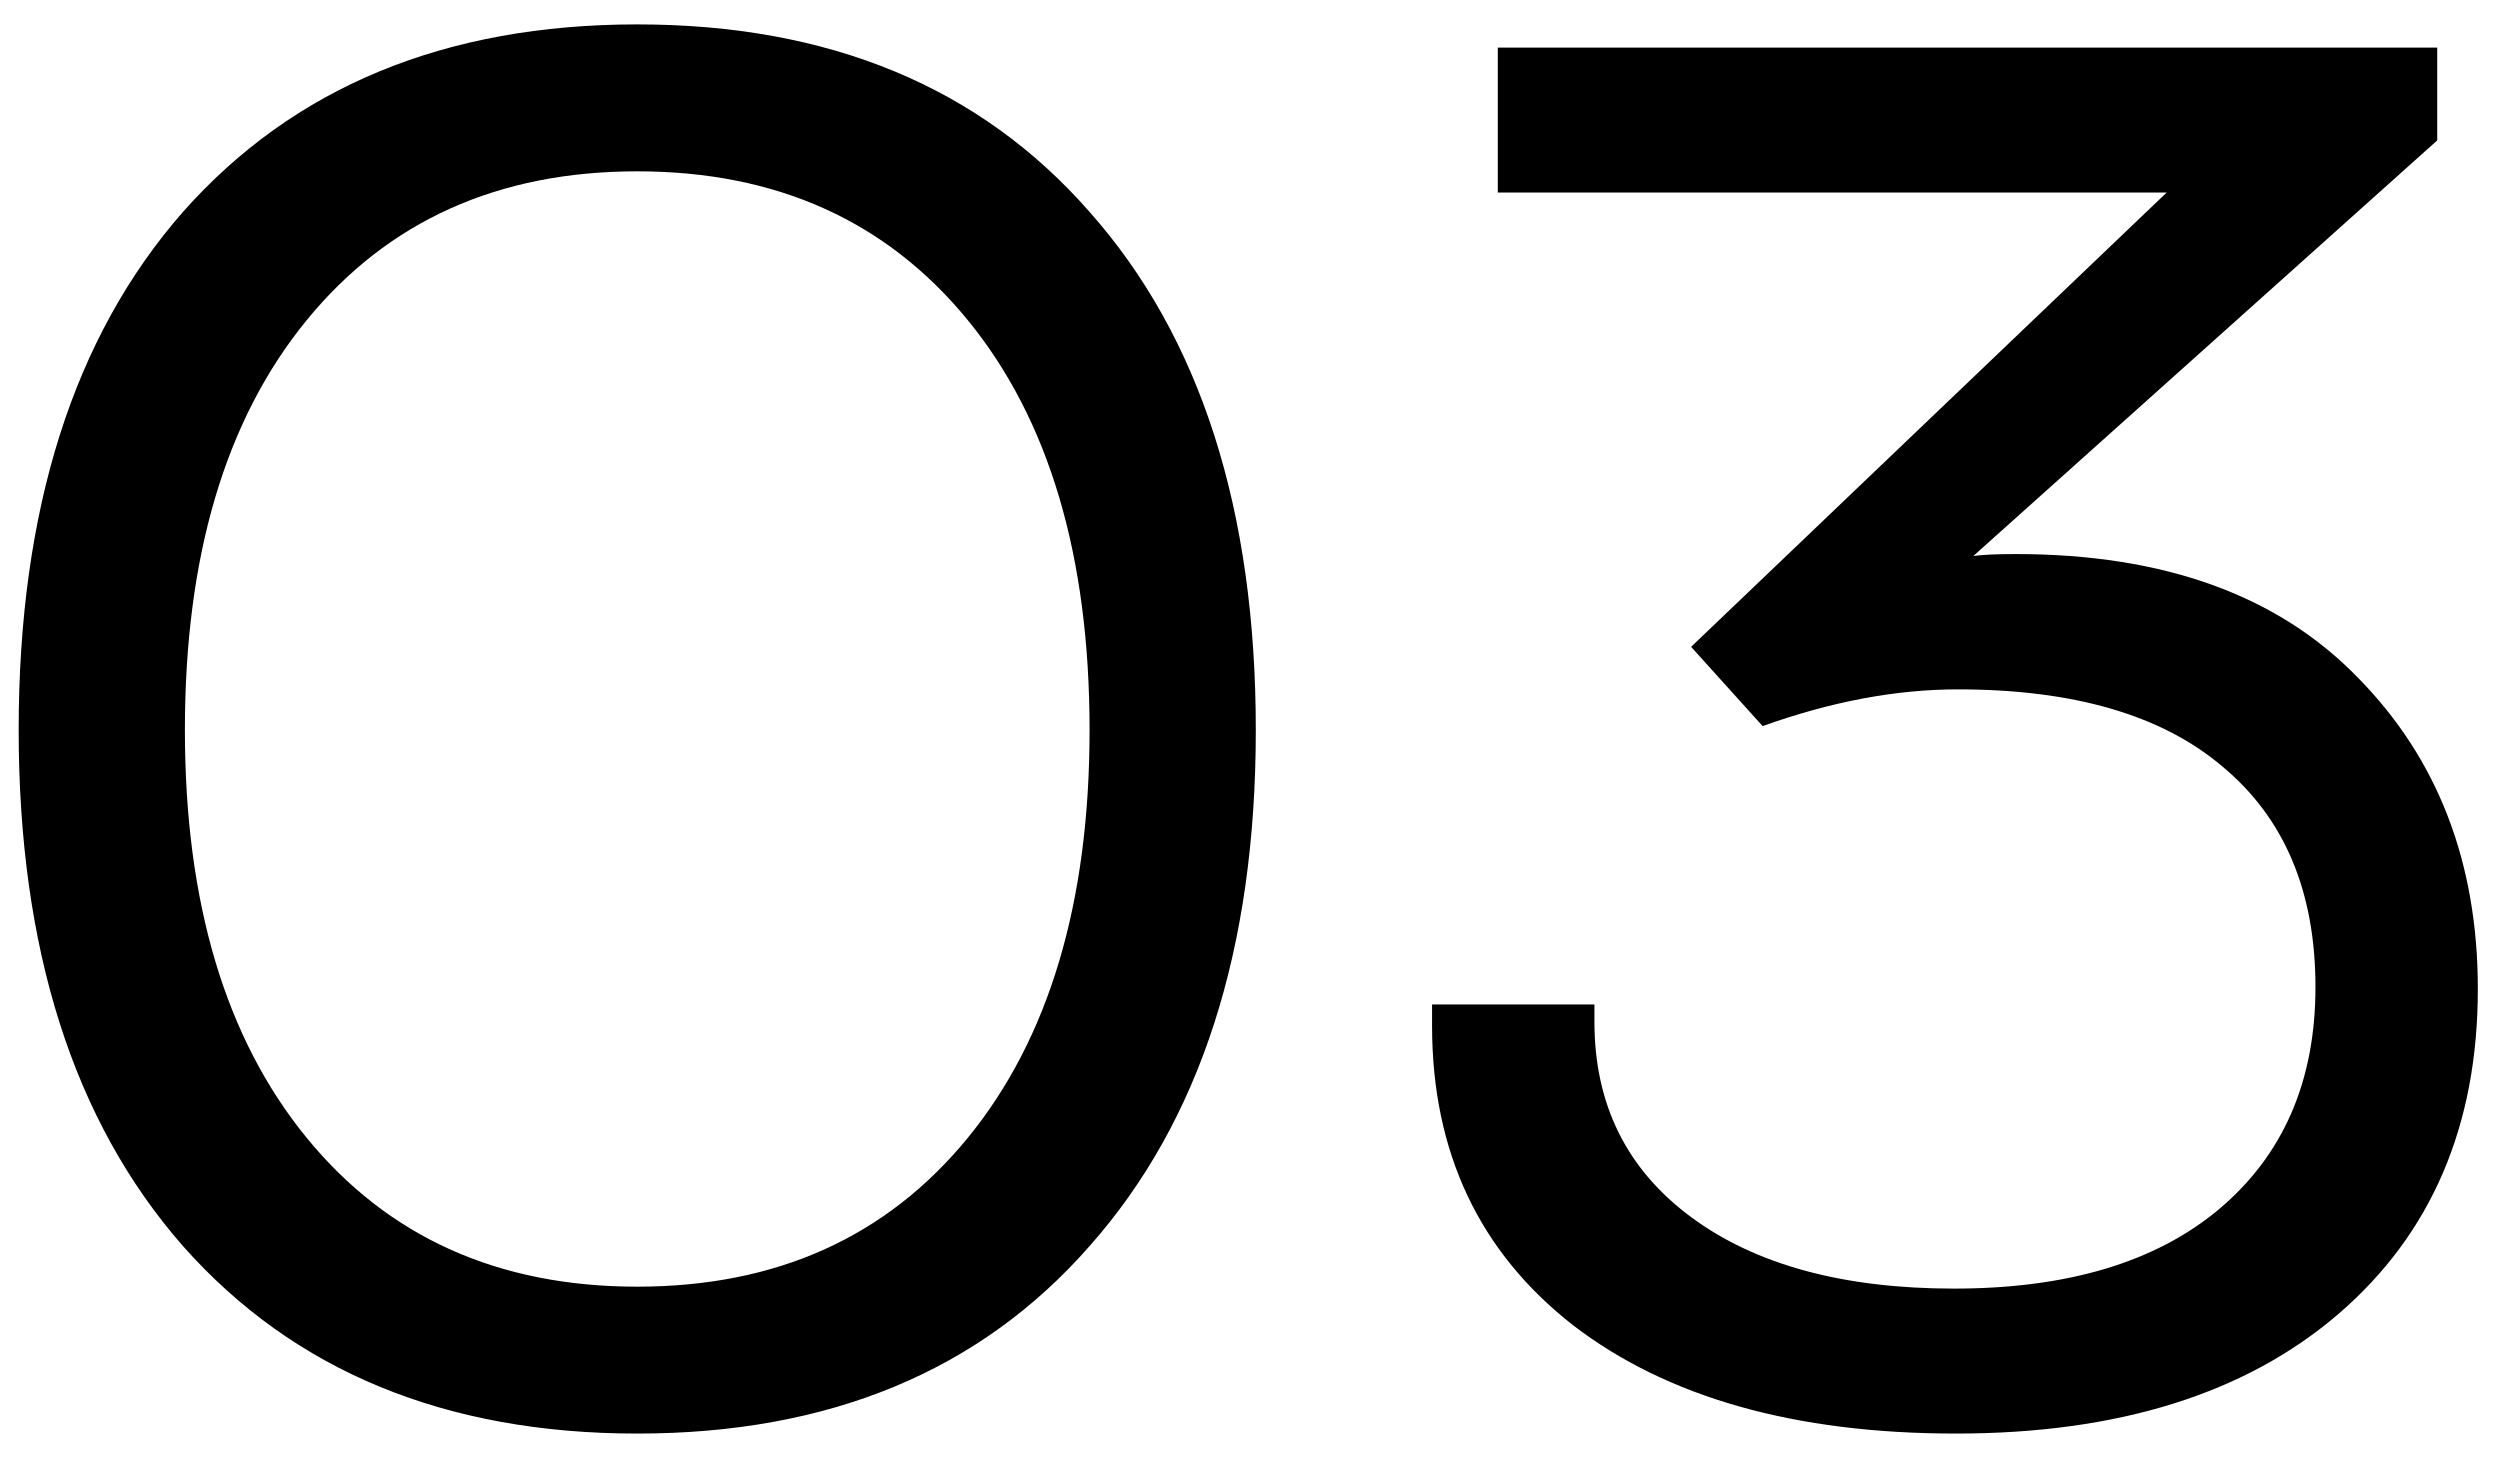 <?xml version="1.0" encoding="UTF-8"?> <svg xmlns="http://www.w3.org/2000/svg" width="75" height="44" viewBox="0 0 75 44" fill="none"> <path d="M32.687 37.382C29.401 41.132 24.878 43.007 19.117 43.007C13.357 43.007 8.814 41.132 5.489 37.382C2.203 33.632 0.56 28.471 0.56 21.899C0.56 15.288 2.203 10.107 5.489 6.357C8.814 2.607 13.357 0.732 19.117 0.732C24.878 0.732 29.401 2.607 32.687 6.357C36.012 10.107 37.674 15.288 37.674 21.899C37.674 28.471 36.012 33.632 32.687 37.382ZM9.201 34.135C11.636 37.112 14.942 38.6 19.117 38.6C23.293 38.6 26.598 37.112 29.034 34.135C31.469 31.158 32.687 27.079 32.687 21.899C32.687 16.68 31.469 12.582 29.034 9.605C26.598 6.628 23.293 5.14 19.117 5.14C14.942 5.14 11.636 6.628 9.201 9.605C6.765 12.582 5.547 16.68 5.547 21.899C5.547 27.079 6.765 31.158 9.201 34.135ZM60.475 16.622C64.921 16.622 68.343 17.859 70.74 20.333C73.137 22.769 74.335 25.881 74.335 29.67C74.335 33.768 72.943 37.015 70.16 39.412C67.376 41.809 63.549 43.007 58.678 43.007C53.845 43.007 50.018 41.925 47.196 39.76C44.373 37.556 42.962 34.56 42.962 30.771V30.134H47.833V30.655C47.833 33.13 48.8 35.082 50.733 36.513C52.666 37.943 55.295 38.658 58.62 38.658C62.022 38.658 64.67 37.866 66.564 36.281C68.497 34.657 69.464 32.434 69.464 29.612C69.464 26.751 68.536 24.547 66.68 23.001C64.863 21.454 62.215 20.681 58.736 20.681C56.88 20.681 54.928 21.048 52.879 21.783L50.733 19.405L64.999 5.777H44.934V1.428H73.117V4.212L59.2 16.68C59.47 16.641 59.895 16.622 60.475 16.622Z" fill="black"></path> </svg> 